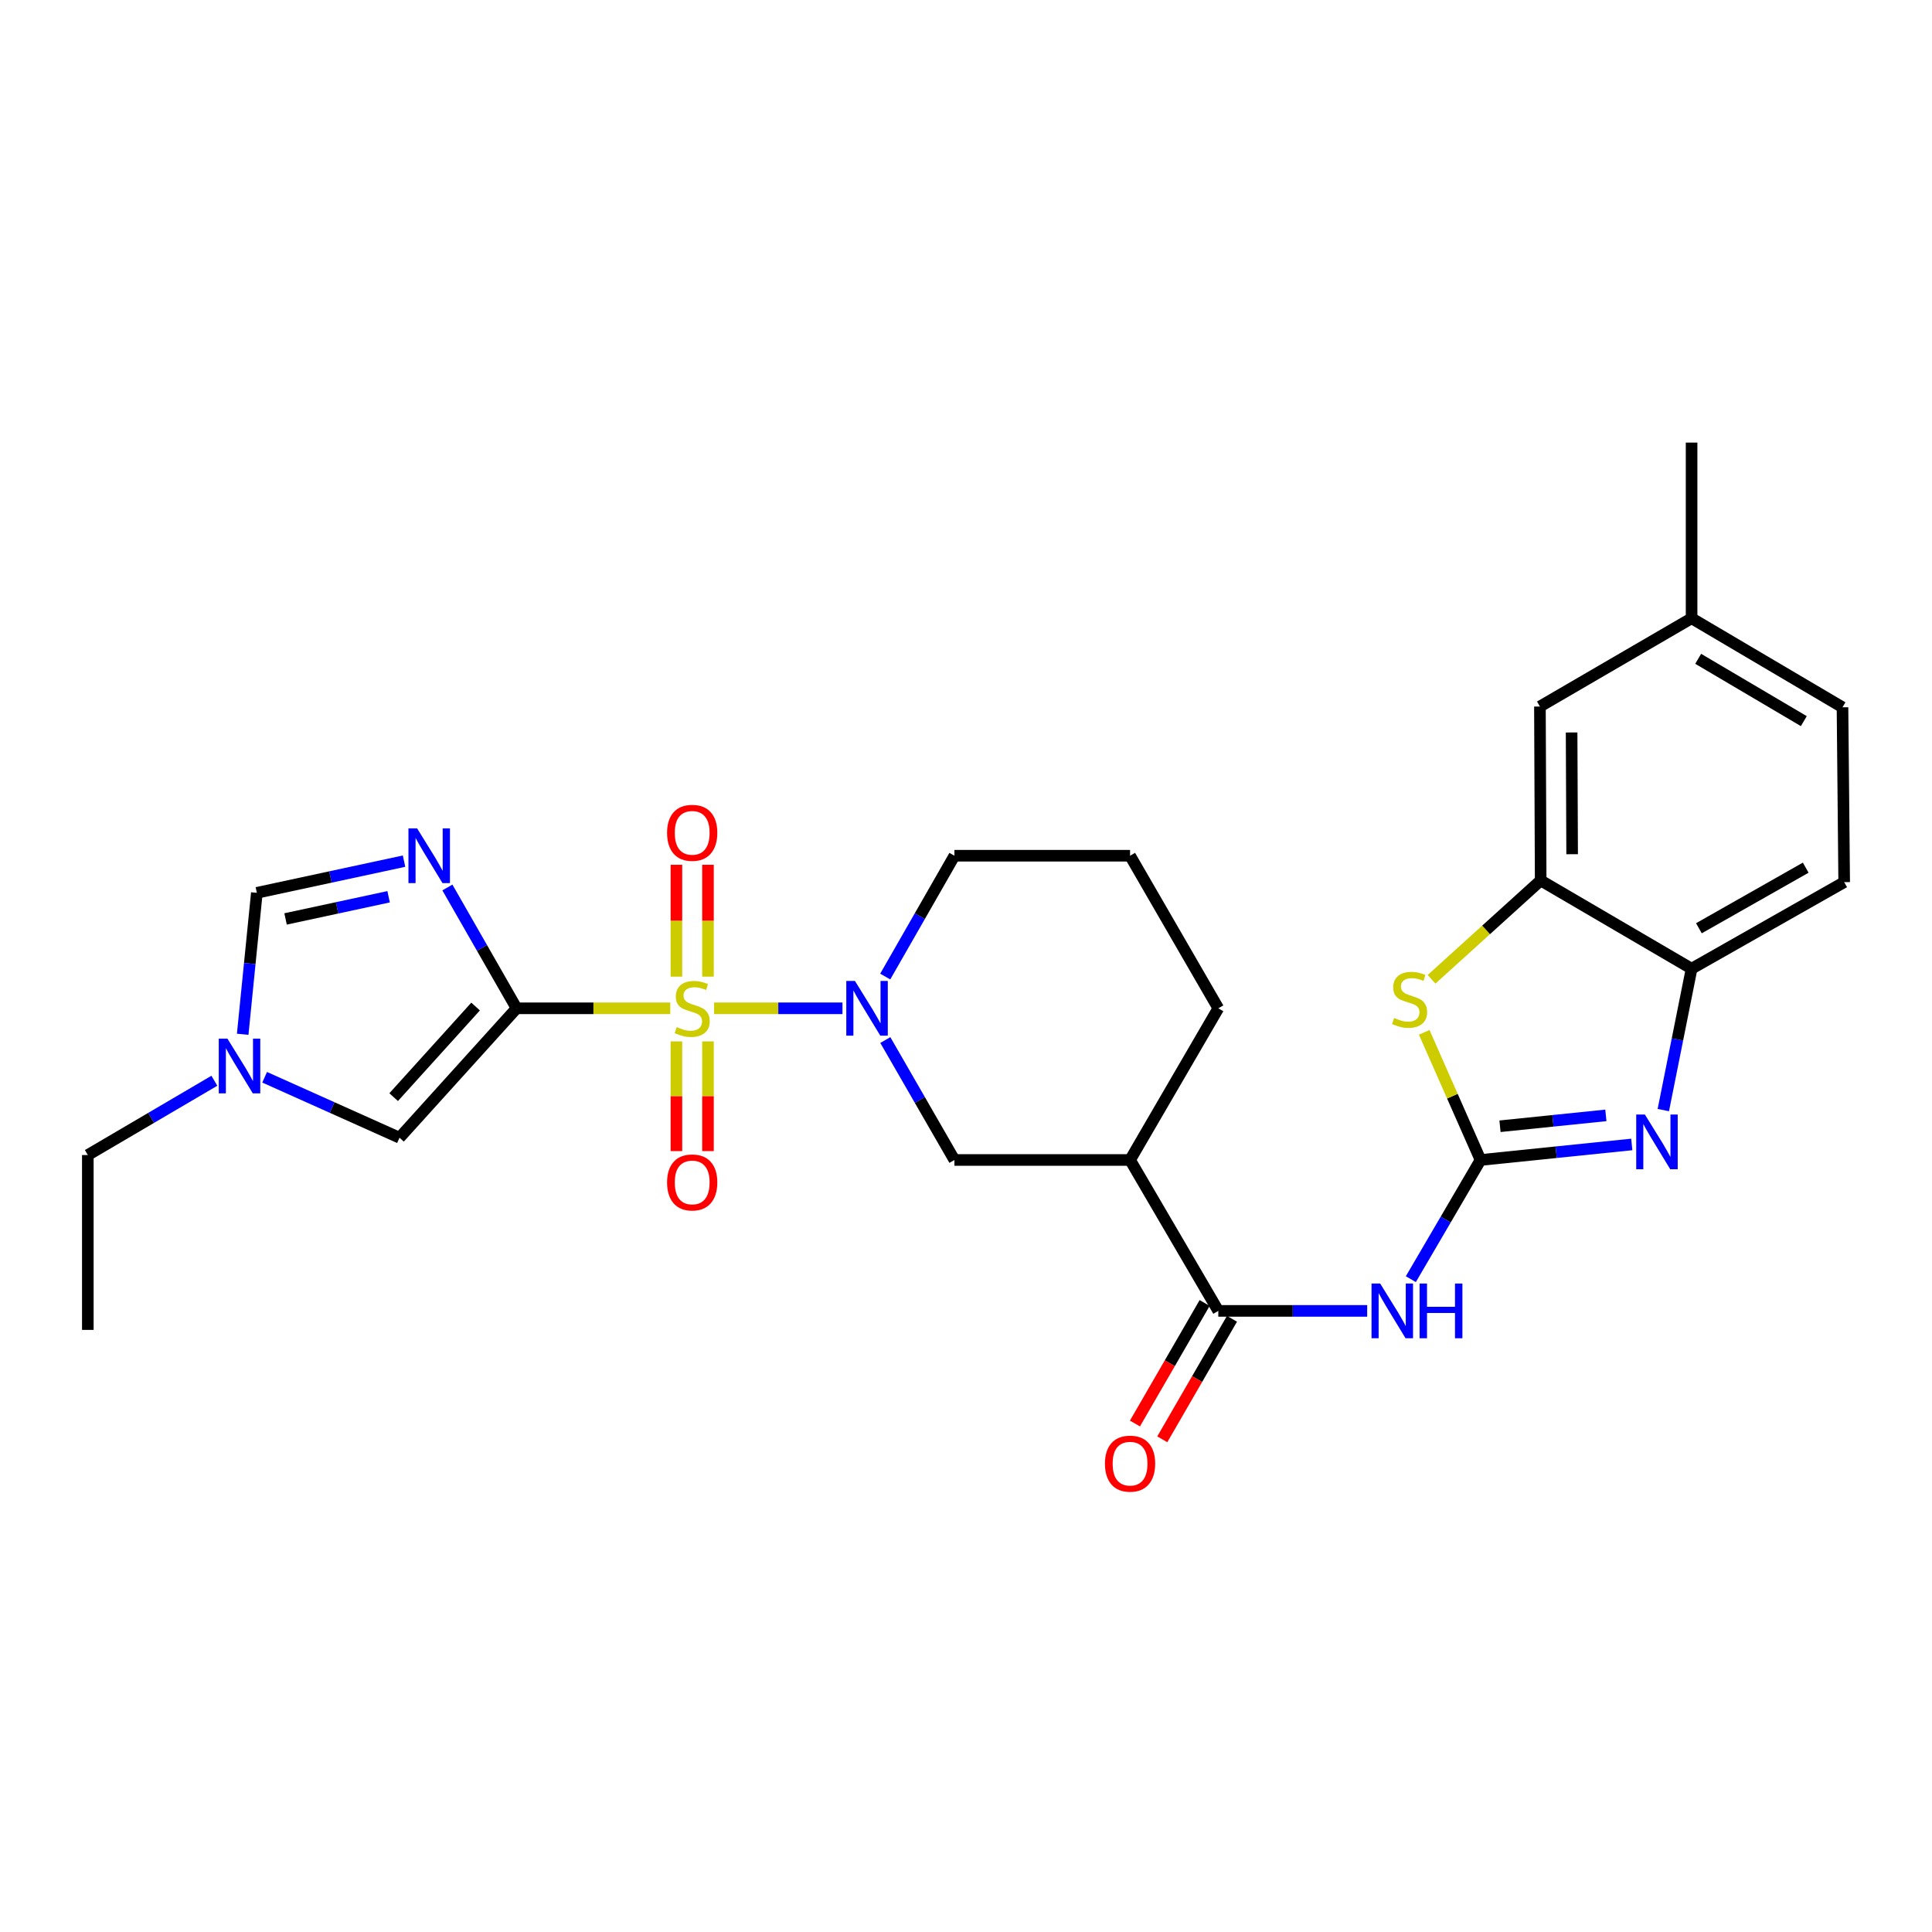 <?xml version='1.0' encoding='iso-8859-1'?>
<svg version='1.1' baseProfile='full'
              xmlns='http://www.w3.org/2000/svg'
                      xmlns:rdkit='http://www.rdkit.org/xml'
                      xmlns:xlink='http://www.w3.org/1999/xlink'
                  xml:space='preserve'
width='1000px' height='1000px' viewBox='0 0 1000 1000'>
<!-- END OF HEADER -->
<rect style='opacity:1.0;fill:#FFFFFF;stroke:none' width='1000' height='1000' x='0' y='0'> </rect>
<path class='bond-0' d='M 346.925,521.897 L 307.15,521.897' style='fill:none;fill-rule:evenodd;stroke:#CCCC00;stroke-width:6px;stroke-linecap:butt;stroke-linejoin:miter;stroke-opacity:1' />
<path class='bond-0' d='M 307.15,521.897 L 267.376,521.897' style='fill:none;fill-rule:evenodd;stroke:#000000;stroke-width:6px;stroke-linecap:butt;stroke-linejoin:miter;stroke-opacity:1' />
<path class='bond-3' d='M 369.62,521.897 L 402.84,521.897' style='fill:none;fill-rule:evenodd;stroke:#CCCC00;stroke-width:6px;stroke-linecap:butt;stroke-linejoin:miter;stroke-opacity:1' />
<path class='bond-3' d='M 402.84,521.897 L 436.061,521.897' style='fill:none;fill-rule:evenodd;stroke:#0000FF;stroke-width:6px;stroke-linecap:butt;stroke-linejoin:miter;stroke-opacity:1' />
<path class='bond-15' d='M 366.448,505.504 L 366.448,476.557' style='fill:none;fill-rule:evenodd;stroke:#CCCC00;stroke-width:6px;stroke-linecap:butt;stroke-linejoin:miter;stroke-opacity:1' />
<path class='bond-15' d='M 366.448,476.557 L 366.448,447.609' style='fill:none;fill-rule:evenodd;stroke:#FF0000;stroke-width:6px;stroke-linecap:butt;stroke-linejoin:miter;stroke-opacity:1' />
<path class='bond-15' d='M 350.107,505.504 L 350.107,476.557' style='fill:none;fill-rule:evenodd;stroke:#CCCC00;stroke-width:6px;stroke-linecap:butt;stroke-linejoin:miter;stroke-opacity:1' />
<path class='bond-15' d='M 350.107,476.557 L 350.107,447.609' style='fill:none;fill-rule:evenodd;stroke:#FF0000;stroke-width:6px;stroke-linecap:butt;stroke-linejoin:miter;stroke-opacity:1' />
<path class='bond-16' d='M 350.107,539.028 L 350.107,567.415' style='fill:none;fill-rule:evenodd;stroke:#CCCC00;stroke-width:6px;stroke-linecap:butt;stroke-linejoin:miter;stroke-opacity:1' />
<path class='bond-16' d='M 350.107,567.415 L 350.107,595.802' style='fill:none;fill-rule:evenodd;stroke:#FF0000;stroke-width:6px;stroke-linecap:butt;stroke-linejoin:miter;stroke-opacity:1' />
<path class='bond-16' d='M 366.448,539.028 L 366.448,567.415' style='fill:none;fill-rule:evenodd;stroke:#CCCC00;stroke-width:6px;stroke-linecap:butt;stroke-linejoin:miter;stroke-opacity:1' />
<path class='bond-16' d='M 366.448,567.415 L 366.448,595.802' style='fill:none;fill-rule:evenodd;stroke:#FF0000;stroke-width:6px;stroke-linecap:butt;stroke-linejoin:miter;stroke-opacity:1' />
<path class='bond-2' d='M 267.376,521.897 L 249.471,490.628' style='fill:none;fill-rule:evenodd;stroke:#000000;stroke-width:6px;stroke-linecap:butt;stroke-linejoin:miter;stroke-opacity:1' />
<path class='bond-2' d='M 249.471,490.628 L 231.567,459.359' style='fill:none;fill-rule:evenodd;stroke:#0000FF;stroke-width:6px;stroke-linecap:butt;stroke-linejoin:miter;stroke-opacity:1' />
<path class='bond-8' d='M 267.376,521.897 L 206.786,588.886' style='fill:none;fill-rule:evenodd;stroke:#000000;stroke-width:6px;stroke-linecap:butt;stroke-linejoin:miter;stroke-opacity:1' />
<path class='bond-8' d='M 246.168,520.984 L 203.755,567.876' style='fill:none;fill-rule:evenodd;stroke:#000000;stroke-width:6px;stroke-linecap:butt;stroke-linejoin:miter;stroke-opacity:1' />
<path class='bond-1' d='M 766.323,600.407 L 748.284,631.251' style='fill:none;fill-rule:evenodd;stroke:#000000;stroke-width:6px;stroke-linecap:butt;stroke-linejoin:miter;stroke-opacity:1' />
<path class='bond-1' d='M 748.284,631.251 L 730.245,662.095' style='fill:none;fill-rule:evenodd;stroke:#0000FF;stroke-width:6px;stroke-linecap:butt;stroke-linejoin:miter;stroke-opacity:1' />
<path class='bond-4' d='M 766.323,600.407 L 805.466,596.387' style='fill:none;fill-rule:evenodd;stroke:#000000;stroke-width:6px;stroke-linecap:butt;stroke-linejoin:miter;stroke-opacity:1' />
<path class='bond-4' d='M 805.466,596.387 L 844.608,592.367' style='fill:none;fill-rule:evenodd;stroke:#0000FF;stroke-width:6px;stroke-linecap:butt;stroke-linejoin:miter;stroke-opacity:1' />
<path class='bond-4' d='M 776.397,582.945 L 803.796,580.131' style='fill:none;fill-rule:evenodd;stroke:#000000;stroke-width:6px;stroke-linecap:butt;stroke-linejoin:miter;stroke-opacity:1' />
<path class='bond-4' d='M 803.796,580.131 L 831.196,577.318' style='fill:none;fill-rule:evenodd;stroke:#0000FF;stroke-width:6px;stroke-linecap:butt;stroke-linejoin:miter;stroke-opacity:1' />
<path class='bond-6' d='M 766.323,600.407 L 751.747,567.373' style='fill:none;fill-rule:evenodd;stroke:#000000;stroke-width:6px;stroke-linecap:butt;stroke-linejoin:miter;stroke-opacity:1' />
<path class='bond-6' d='M 751.747,567.373 L 737.171,534.339' style='fill:none;fill-rule:evenodd;stroke:#CCCC00;stroke-width:6px;stroke-linecap:butt;stroke-linejoin:miter;stroke-opacity:1' />
<path class='bond-11' d='M 209.135,445.727 L 171.039,453.926' style='fill:none;fill-rule:evenodd;stroke:#0000FF;stroke-width:6px;stroke-linecap:butt;stroke-linejoin:miter;stroke-opacity:1' />
<path class='bond-11' d='M 171.039,453.926 L 132.943,462.125' style='fill:none;fill-rule:evenodd;stroke:#000000;stroke-width:6px;stroke-linecap:butt;stroke-linejoin:miter;stroke-opacity:1' />
<path class='bond-11' d='M 201.144,464.162 L 174.477,469.901' style='fill:none;fill-rule:evenodd;stroke:#0000FF;stroke-width:6px;stroke-linecap:butt;stroke-linejoin:miter;stroke-opacity:1' />
<path class='bond-11' d='M 174.477,469.901 L 147.81,475.64' style='fill:none;fill-rule:evenodd;stroke:#000000;stroke-width:6px;stroke-linecap:butt;stroke-linejoin:miter;stroke-opacity:1' />
<path class='bond-14' d='M 458.242,538.322 L 476.125,569.364' style='fill:none;fill-rule:evenodd;stroke:#0000FF;stroke-width:6px;stroke-linecap:butt;stroke-linejoin:miter;stroke-opacity:1' />
<path class='bond-14' d='M 476.125,569.364 L 494.008,600.407' style='fill:none;fill-rule:evenodd;stroke:#000000;stroke-width:6px;stroke-linecap:butt;stroke-linejoin:miter;stroke-opacity:1' />
<path class='bond-20' d='M 458.192,505.462 L 476.1,474.193' style='fill:none;fill-rule:evenodd;stroke:#0000FF;stroke-width:6px;stroke-linecap:butt;stroke-linejoin:miter;stroke-opacity:1' />
<path class='bond-20' d='M 476.1,474.193 L 494.008,442.924' style='fill:none;fill-rule:evenodd;stroke:#000000;stroke-width:6px;stroke-linecap:butt;stroke-linejoin:miter;stroke-opacity:1' />
<path class='bond-12' d='M 860.931,574.584 L 868.247,537.991' style='fill:none;fill-rule:evenodd;stroke:#0000FF;stroke-width:6px;stroke-linecap:butt;stroke-linejoin:miter;stroke-opacity:1' />
<path class='bond-12' d='M 868.247,537.991 L 875.564,501.398' style='fill:none;fill-rule:evenodd;stroke:#000000;stroke-width:6px;stroke-linecap:butt;stroke-linejoin:miter;stroke-opacity:1' />
<path class='bond-5' d='M 707.65,678.517 L 669.121,678.517' style='fill:none;fill-rule:evenodd;stroke:#0000FF;stroke-width:6px;stroke-linecap:butt;stroke-linejoin:miter;stroke-opacity:1' />
<path class='bond-5' d='M 669.121,678.517 L 630.593,678.517' style='fill:none;fill-rule:evenodd;stroke:#000000;stroke-width:6px;stroke-linecap:butt;stroke-linejoin:miter;stroke-opacity:1' />
<path class='bond-10' d='M 740.97,506.886 L 769.212,481.301' style='fill:none;fill-rule:evenodd;stroke:#CCCC00;stroke-width:6px;stroke-linecap:butt;stroke-linejoin:miter;stroke-opacity:1' />
<path class='bond-10' d='M 769.212,481.301 L 797.453,455.715' style='fill:none;fill-rule:evenodd;stroke:#000000;stroke-width:6px;stroke-linecap:butt;stroke-linejoin:miter;stroke-opacity:1' />
<path class='bond-7' d='M 630.593,678.517 L 584.919,600.407' style='fill:none;fill-rule:evenodd;stroke:#000000;stroke-width:6px;stroke-linecap:butt;stroke-linejoin:miter;stroke-opacity:1' />
<path class='bond-18' d='M 623.519,674.427 L 605.483,705.617' style='fill:none;fill-rule:evenodd;stroke:#000000;stroke-width:6px;stroke-linecap:butt;stroke-linejoin:miter;stroke-opacity:1' />
<path class='bond-18' d='M 605.483,705.617 L 587.446,736.808' style='fill:none;fill-rule:evenodd;stroke:#FF0000;stroke-width:6px;stroke-linecap:butt;stroke-linejoin:miter;stroke-opacity:1' />
<path class='bond-18' d='M 637.666,682.607 L 619.629,713.798' style='fill:none;fill-rule:evenodd;stroke:#000000;stroke-width:6px;stroke-linecap:butt;stroke-linejoin:miter;stroke-opacity:1' />
<path class='bond-18' d='M 619.629,713.798 L 601.592,744.988' style='fill:none;fill-rule:evenodd;stroke:#FF0000;stroke-width:6px;stroke-linecap:butt;stroke-linejoin:miter;stroke-opacity:1' />
<path class='bond-13' d='M 206.786,588.886 L 171.884,573.237' style='fill:none;fill-rule:evenodd;stroke:#000000;stroke-width:6px;stroke-linecap:butt;stroke-linejoin:miter;stroke-opacity:1' />
<path class='bond-13' d='M 171.884,573.237 L 136.982,557.588' style='fill:none;fill-rule:evenodd;stroke:#0000FF;stroke-width:6px;stroke-linecap:butt;stroke-linejoin:miter;stroke-opacity:1' />
<path class='bond-9' d='M 584.919,600.407 L 494.008,600.407' style='fill:none;fill-rule:evenodd;stroke:#000000;stroke-width:6px;stroke-linecap:butt;stroke-linejoin:miter;stroke-opacity:1' />
<path class='bond-29' d='M 584.919,600.407 L 630.593,521.897' style='fill:none;fill-rule:evenodd;stroke:#000000;stroke-width:6px;stroke-linecap:butt;stroke-linejoin:miter;stroke-opacity:1' />
<path class='bond-17' d='M 797.453,455.715 L 797.063,365.694' style='fill:none;fill-rule:evenodd;stroke:#000000;stroke-width:6px;stroke-linecap:butt;stroke-linejoin:miter;stroke-opacity:1' />
<path class='bond-17' d='M 813.736,442.141 L 813.462,379.127' style='fill:none;fill-rule:evenodd;stroke:#000000;stroke-width:6px;stroke-linecap:butt;stroke-linejoin:miter;stroke-opacity:1' />
<path class='bond-30' d='M 797.453,455.715 L 875.564,501.398' style='fill:none;fill-rule:evenodd;stroke:#000000;stroke-width:6px;stroke-linecap:butt;stroke-linejoin:miter;stroke-opacity:1' />
<path class='bond-28' d='M 132.943,462.125 L 129.279,498.734' style='fill:none;fill-rule:evenodd;stroke:#000000;stroke-width:6px;stroke-linecap:butt;stroke-linejoin:miter;stroke-opacity:1' />
<path class='bond-28' d='M 129.279,498.734 L 125.616,535.344' style='fill:none;fill-rule:evenodd;stroke:#0000FF;stroke-width:6px;stroke-linecap:butt;stroke-linejoin:miter;stroke-opacity:1' />
<path class='bond-19' d='M 875.564,501.398 L 954.545,456.596' style='fill:none;fill-rule:evenodd;stroke:#000000;stroke-width:6px;stroke-linecap:butt;stroke-linejoin:miter;stroke-opacity:1' />
<path class='bond-19' d='M 879.348,480.464 L 934.636,449.103' style='fill:none;fill-rule:evenodd;stroke:#000000;stroke-width:6px;stroke-linecap:butt;stroke-linejoin:miter;stroke-opacity:1' />
<path class='bond-24' d='M 110.957,559.396 L 78.206,578.621' style='fill:none;fill-rule:evenodd;stroke:#0000FF;stroke-width:6px;stroke-linecap:butt;stroke-linejoin:miter;stroke-opacity:1' />
<path class='bond-24' d='M 78.206,578.621 L 45.455,597.847' style='fill:none;fill-rule:evenodd;stroke:#000000;stroke-width:6px;stroke-linecap:butt;stroke-linejoin:miter;stroke-opacity:1' />
<path class='bond-21' d='M 797.063,365.694 L 875.564,320.012' style='fill:none;fill-rule:evenodd;stroke:#000000;stroke-width:6px;stroke-linecap:butt;stroke-linejoin:miter;stroke-opacity:1' />
<path class='bond-22' d='M 954.545,456.596 L 953.674,366.094' style='fill:none;fill-rule:evenodd;stroke:#000000;stroke-width:6px;stroke-linecap:butt;stroke-linejoin:miter;stroke-opacity:1' />
<path class='bond-25' d='M 494.008,442.924 L 584.919,442.924' style='fill:none;fill-rule:evenodd;stroke:#000000;stroke-width:6px;stroke-linecap:butt;stroke-linejoin:miter;stroke-opacity:1' />
<path class='bond-26' d='M 875.564,320.012 L 875.564,229.083' style='fill:none;fill-rule:evenodd;stroke:#000000;stroke-width:6px;stroke-linecap:butt;stroke-linejoin:miter;stroke-opacity:1' />
<path class='bond-31' d='M 875.564,320.012 L 953.674,366.094' style='fill:none;fill-rule:evenodd;stroke:#000000;stroke-width:6px;stroke-linecap:butt;stroke-linejoin:miter;stroke-opacity:1' />
<path class='bond-31' d='M 878.977,340.998 L 933.654,373.256' style='fill:none;fill-rule:evenodd;stroke:#000000;stroke-width:6px;stroke-linecap:butt;stroke-linejoin:miter;stroke-opacity:1' />
<path class='bond-23' d='M 630.593,521.897 L 584.919,442.924' style='fill:none;fill-rule:evenodd;stroke:#000000;stroke-width:6px;stroke-linecap:butt;stroke-linejoin:miter;stroke-opacity:1' />
<path class='bond-27' d='M 45.455,597.847 L 45.455,688.349' style='fill:none;fill-rule:evenodd;stroke:#000000;stroke-width:6px;stroke-linecap:butt;stroke-linejoin:miter;stroke-opacity:1' />
<path  class='atom-0' d='M 350.277 531.617
Q 350.597 531.737, 351.917 532.297
Q 353.237 532.857, 354.677 533.217
Q 356.157 533.537, 357.597 533.537
Q 360.277 533.537, 361.837 532.257
Q 363.397 530.937, 363.397 528.657
Q 363.397 527.097, 362.597 526.137
Q 361.837 525.177, 360.637 524.657
Q 359.437 524.137, 357.437 523.537
Q 354.917 522.777, 353.397 522.057
Q 351.917 521.337, 350.837 519.817
Q 349.797 518.297, 349.797 515.737
Q 349.797 512.177, 352.197 509.977
Q 354.637 507.777, 359.437 507.777
Q 362.717 507.777, 366.437 509.337
L 365.517 512.417
Q 362.117 511.017, 359.557 511.017
Q 356.797 511.017, 355.277 512.177
Q 353.757 513.297, 353.797 515.257
Q 353.797 516.777, 354.557 517.697
Q 355.357 518.617, 356.477 519.137
Q 357.637 519.657, 359.557 520.257
Q 362.117 521.057, 363.637 521.857
Q 365.157 522.657, 366.237 524.297
Q 367.357 525.897, 367.357 528.657
Q 367.357 532.577, 364.717 534.697
Q 362.117 536.777, 357.757 536.777
Q 355.237 536.777, 353.317 536.217
Q 351.437 535.697, 349.197 534.777
L 350.277 531.617
' fill='#CCCC00'/>
<path  class='atom-3' d='M 215.896 428.764
L 225.176 443.764
Q 226.096 445.244, 227.576 447.924
Q 229.056 450.604, 229.136 450.764
L 229.136 428.764
L 232.896 428.764
L 232.896 457.084
L 229.016 457.084
L 219.056 440.684
Q 217.896 438.764, 216.656 436.564
Q 215.456 434.364, 215.096 433.684
L 215.096 457.084
L 211.416 457.084
L 211.416 428.764
L 215.896 428.764
' fill='#0000FF'/>
<path  class='atom-4' d='M 442.52 507.737
L 451.8 522.737
Q 452.72 524.217, 454.2 526.897
Q 455.68 529.577, 455.76 529.737
L 455.76 507.737
L 459.52 507.737
L 459.52 536.057
L 455.64 536.057
L 445.68 519.657
Q 444.52 517.737, 443.28 515.537
Q 442.08 513.337, 441.72 512.657
L 441.72 536.057
L 438.04 536.057
L 438.04 507.737
L 442.52 507.737
' fill='#0000FF'/>
<path  class='atom-5' d='M 851.383 576.869
L 860.663 591.869
Q 861.583 593.349, 863.063 596.029
Q 864.543 598.709, 864.623 598.869
L 864.623 576.869
L 868.383 576.869
L 868.383 605.189
L 864.503 605.189
L 854.543 588.789
Q 853.383 586.869, 852.143 584.669
Q 850.943 582.469, 850.583 581.789
L 850.583 605.189
L 846.903 605.189
L 846.903 576.869
L 851.383 576.869
' fill='#0000FF'/>
<path  class='atom-6' d='M 714.381 664.357
L 723.661 679.357
Q 724.581 680.837, 726.061 683.517
Q 727.541 686.197, 727.621 686.357
L 727.621 664.357
L 731.381 664.357
L 731.381 692.677
L 727.501 692.677
L 717.541 676.277
Q 716.381 674.357, 715.141 672.157
Q 713.941 669.957, 713.581 669.277
L 713.581 692.677
L 709.901 692.677
L 709.901 664.357
L 714.381 664.357
' fill='#0000FF'/>
<path  class='atom-6' d='M 734.781 664.357
L 738.621 664.357
L 738.621 676.397
L 753.101 676.397
L 753.101 664.357
L 756.941 664.357
L 756.941 692.677
L 753.101 692.677
L 753.101 679.597
L 738.621 679.597
L 738.621 692.677
L 734.781 692.677
L 734.781 664.357
' fill='#0000FF'/>
<path  class='atom-7' d='M 721.601 526.905
Q 721.921 527.025, 723.241 527.585
Q 724.561 528.145, 726.001 528.505
Q 727.481 528.825, 728.921 528.825
Q 731.601 528.825, 733.161 527.545
Q 734.721 526.225, 734.721 523.945
Q 734.721 522.385, 733.921 521.425
Q 733.161 520.465, 731.961 519.945
Q 730.761 519.425, 728.761 518.825
Q 726.241 518.065, 724.721 517.345
Q 723.241 516.625, 722.161 515.105
Q 721.121 513.585, 721.121 511.025
Q 721.121 507.465, 723.521 505.265
Q 725.961 503.065, 730.761 503.065
Q 734.041 503.065, 737.761 504.625
L 736.841 507.705
Q 733.441 506.305, 730.881 506.305
Q 728.121 506.305, 726.601 507.465
Q 725.081 508.585, 725.121 510.545
Q 725.121 512.065, 725.881 512.985
Q 726.681 513.905, 727.801 514.425
Q 728.961 514.945, 730.881 515.545
Q 733.441 516.345, 734.961 517.145
Q 736.481 517.945, 737.561 519.585
Q 738.681 521.185, 738.681 523.945
Q 738.681 527.865, 736.041 529.985
Q 733.441 532.065, 729.081 532.065
Q 726.561 532.065, 724.641 531.505
Q 722.761 530.985, 720.521 530.065
L 721.601 526.905
' fill='#CCCC00'/>
<path  class='atom-14' d='M 117.713 537.596
L 126.993 552.596
Q 127.913 554.076, 129.393 556.756
Q 130.873 559.436, 130.953 559.596
L 130.953 537.596
L 134.713 537.596
L 134.713 565.916
L 130.833 565.916
L 120.873 549.516
Q 119.713 547.596, 118.473 545.396
Q 117.273 543.196, 116.913 542.516
L 116.913 565.916
L 113.233 565.916
L 113.233 537.596
L 117.713 537.596
' fill='#0000FF'/>
<path  class='atom-16' d='M 345.277 431.066
Q 345.277 424.266, 348.637 420.466
Q 351.997 416.666, 358.277 416.666
Q 364.557 416.666, 367.917 420.466
Q 371.277 424.266, 371.277 431.066
Q 371.277 437.946, 367.877 441.866
Q 364.477 445.746, 358.277 445.746
Q 352.037 445.746, 348.637 441.866
Q 345.277 437.986, 345.277 431.066
M 358.277 442.546
Q 362.597 442.546, 364.917 439.666
Q 367.277 436.746, 367.277 431.066
Q 367.277 425.506, 364.917 422.706
Q 362.597 419.866, 358.277 419.866
Q 353.957 419.866, 351.597 422.666
Q 349.277 425.466, 349.277 431.066
Q 349.277 436.786, 351.597 439.666
Q 353.957 442.546, 358.277 442.546
' fill='#FF0000'/>
<path  class='atom-17' d='M 345.277 612.025
Q 345.277 605.225, 348.637 601.425
Q 351.997 597.625, 358.277 597.625
Q 364.557 597.625, 367.917 601.425
Q 371.277 605.225, 371.277 612.025
Q 371.277 618.905, 367.877 622.825
Q 364.477 626.705, 358.277 626.705
Q 352.037 626.705, 348.637 622.825
Q 345.277 618.945, 345.277 612.025
M 358.277 623.505
Q 362.597 623.505, 364.917 620.625
Q 367.277 617.705, 367.277 612.025
Q 367.277 606.465, 364.917 603.665
Q 362.597 600.825, 358.277 600.825
Q 353.957 600.825, 351.597 603.625
Q 349.277 606.425, 349.277 612.025
Q 349.277 617.745, 351.597 620.625
Q 353.957 623.505, 358.277 623.505
' fill='#FF0000'/>
<path  class='atom-19' d='M 571.919 757.579
Q 571.919 750.779, 575.279 746.979
Q 578.639 743.179, 584.919 743.179
Q 591.199 743.179, 594.559 746.979
Q 597.919 750.779, 597.919 757.579
Q 597.919 764.459, 594.519 768.379
Q 591.119 772.259, 584.919 772.259
Q 578.679 772.259, 575.279 768.379
Q 571.919 764.499, 571.919 757.579
M 584.919 769.059
Q 589.239 769.059, 591.559 766.179
Q 593.919 763.259, 593.919 757.579
Q 593.919 752.019, 591.559 749.219
Q 589.239 746.379, 584.919 746.379
Q 580.599 746.379, 578.239 749.179
Q 575.919 751.979, 575.919 757.579
Q 575.919 763.299, 578.239 766.179
Q 580.599 769.059, 584.919 769.059
' fill='#FF0000'/>
</svg>
